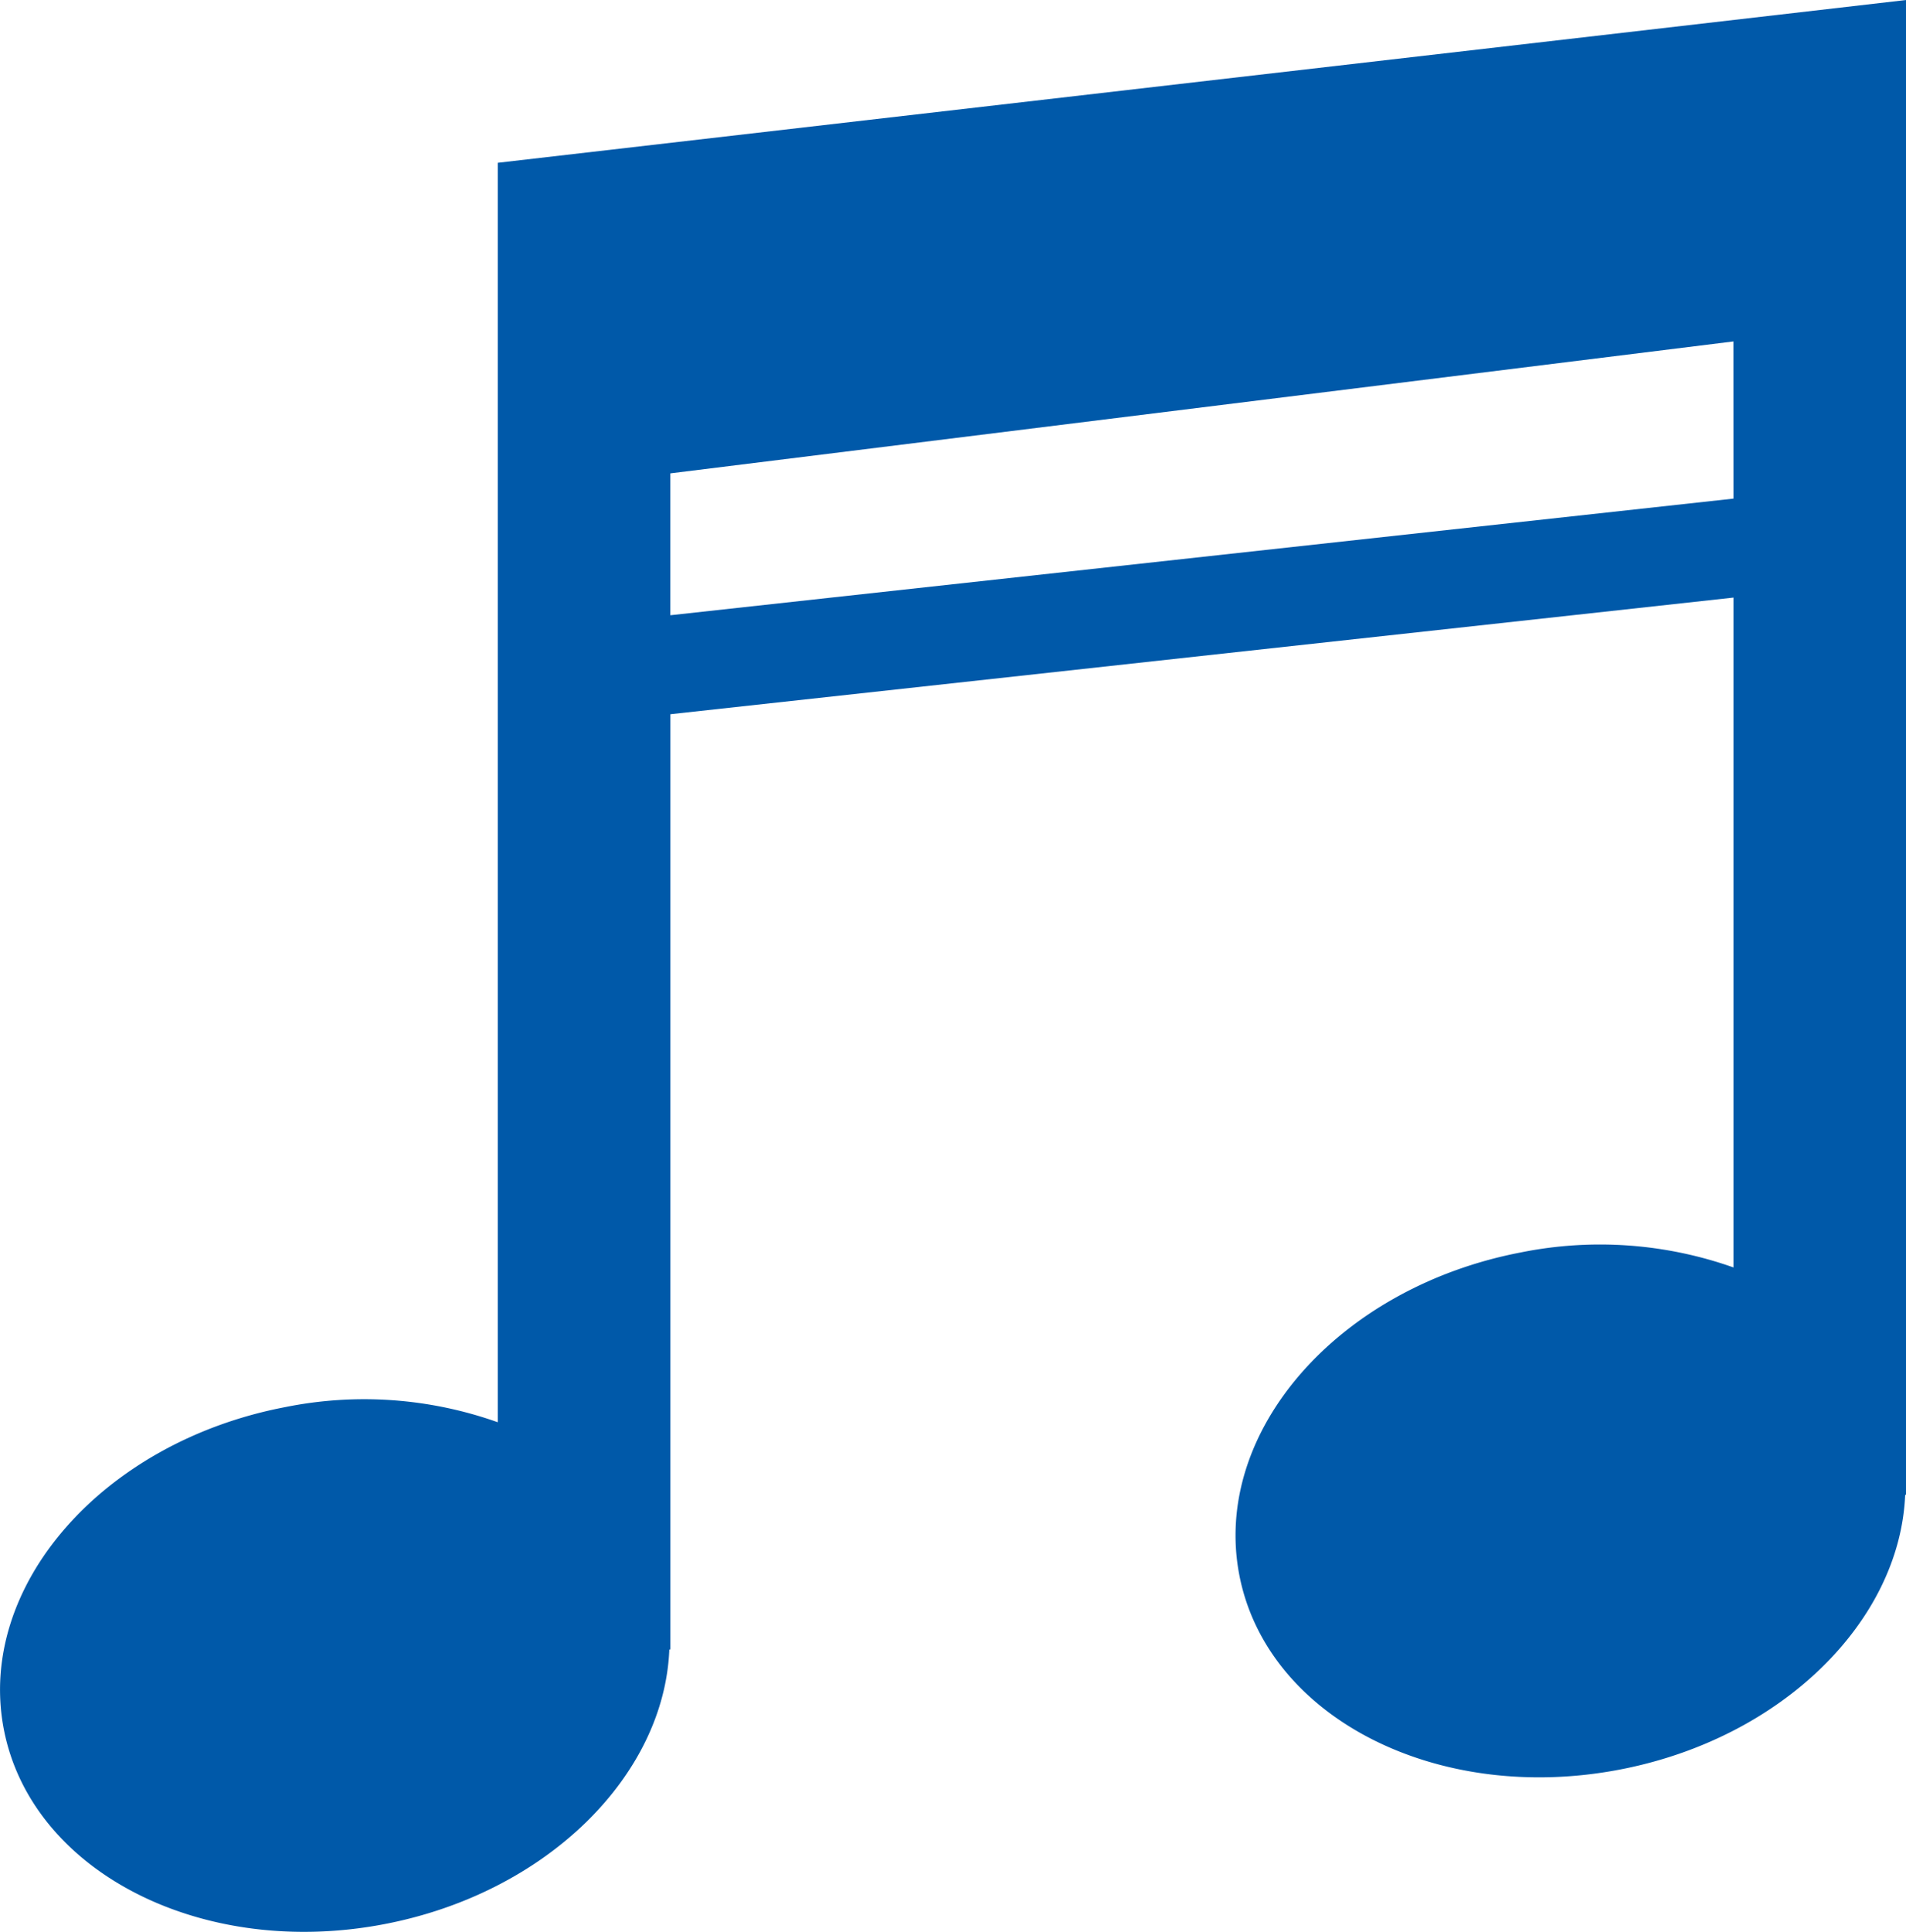 <svg xmlns="http://www.w3.org/2000/svg" width="39.417" height="39.934"><defs><clipPath id="a"><path data-name="長方形 25" fill="#0059a9" d="M0 0h39.417v39.934H0z"/></clipPath></defs><g data-name="グループ 140" clip-path="url(#a)"><path data-name="パス 33" d="M10.294 3.365V29.4a8.255 8.255 0 00-4.4-.312c-3.78.723-6.385 3.712-5.815 6.659s4.1 4.754 7.878 4.026c3.357-.647 5.781-3.071 5.885-5.676h.022V14.764l21.985-2.411V26.2a8.271 8.271 0 00-4.4-.31c-3.784.727-6.387 3.712-5.82 6.664s4.095 4.754 7.878 4.024c3.361-.648 5.786-3.078 5.893-5.678h.022V0zm25.555 6.942l-21.986 2.411V9.785l21.985-2.727z" fill="#0059a9"/></g></svg>